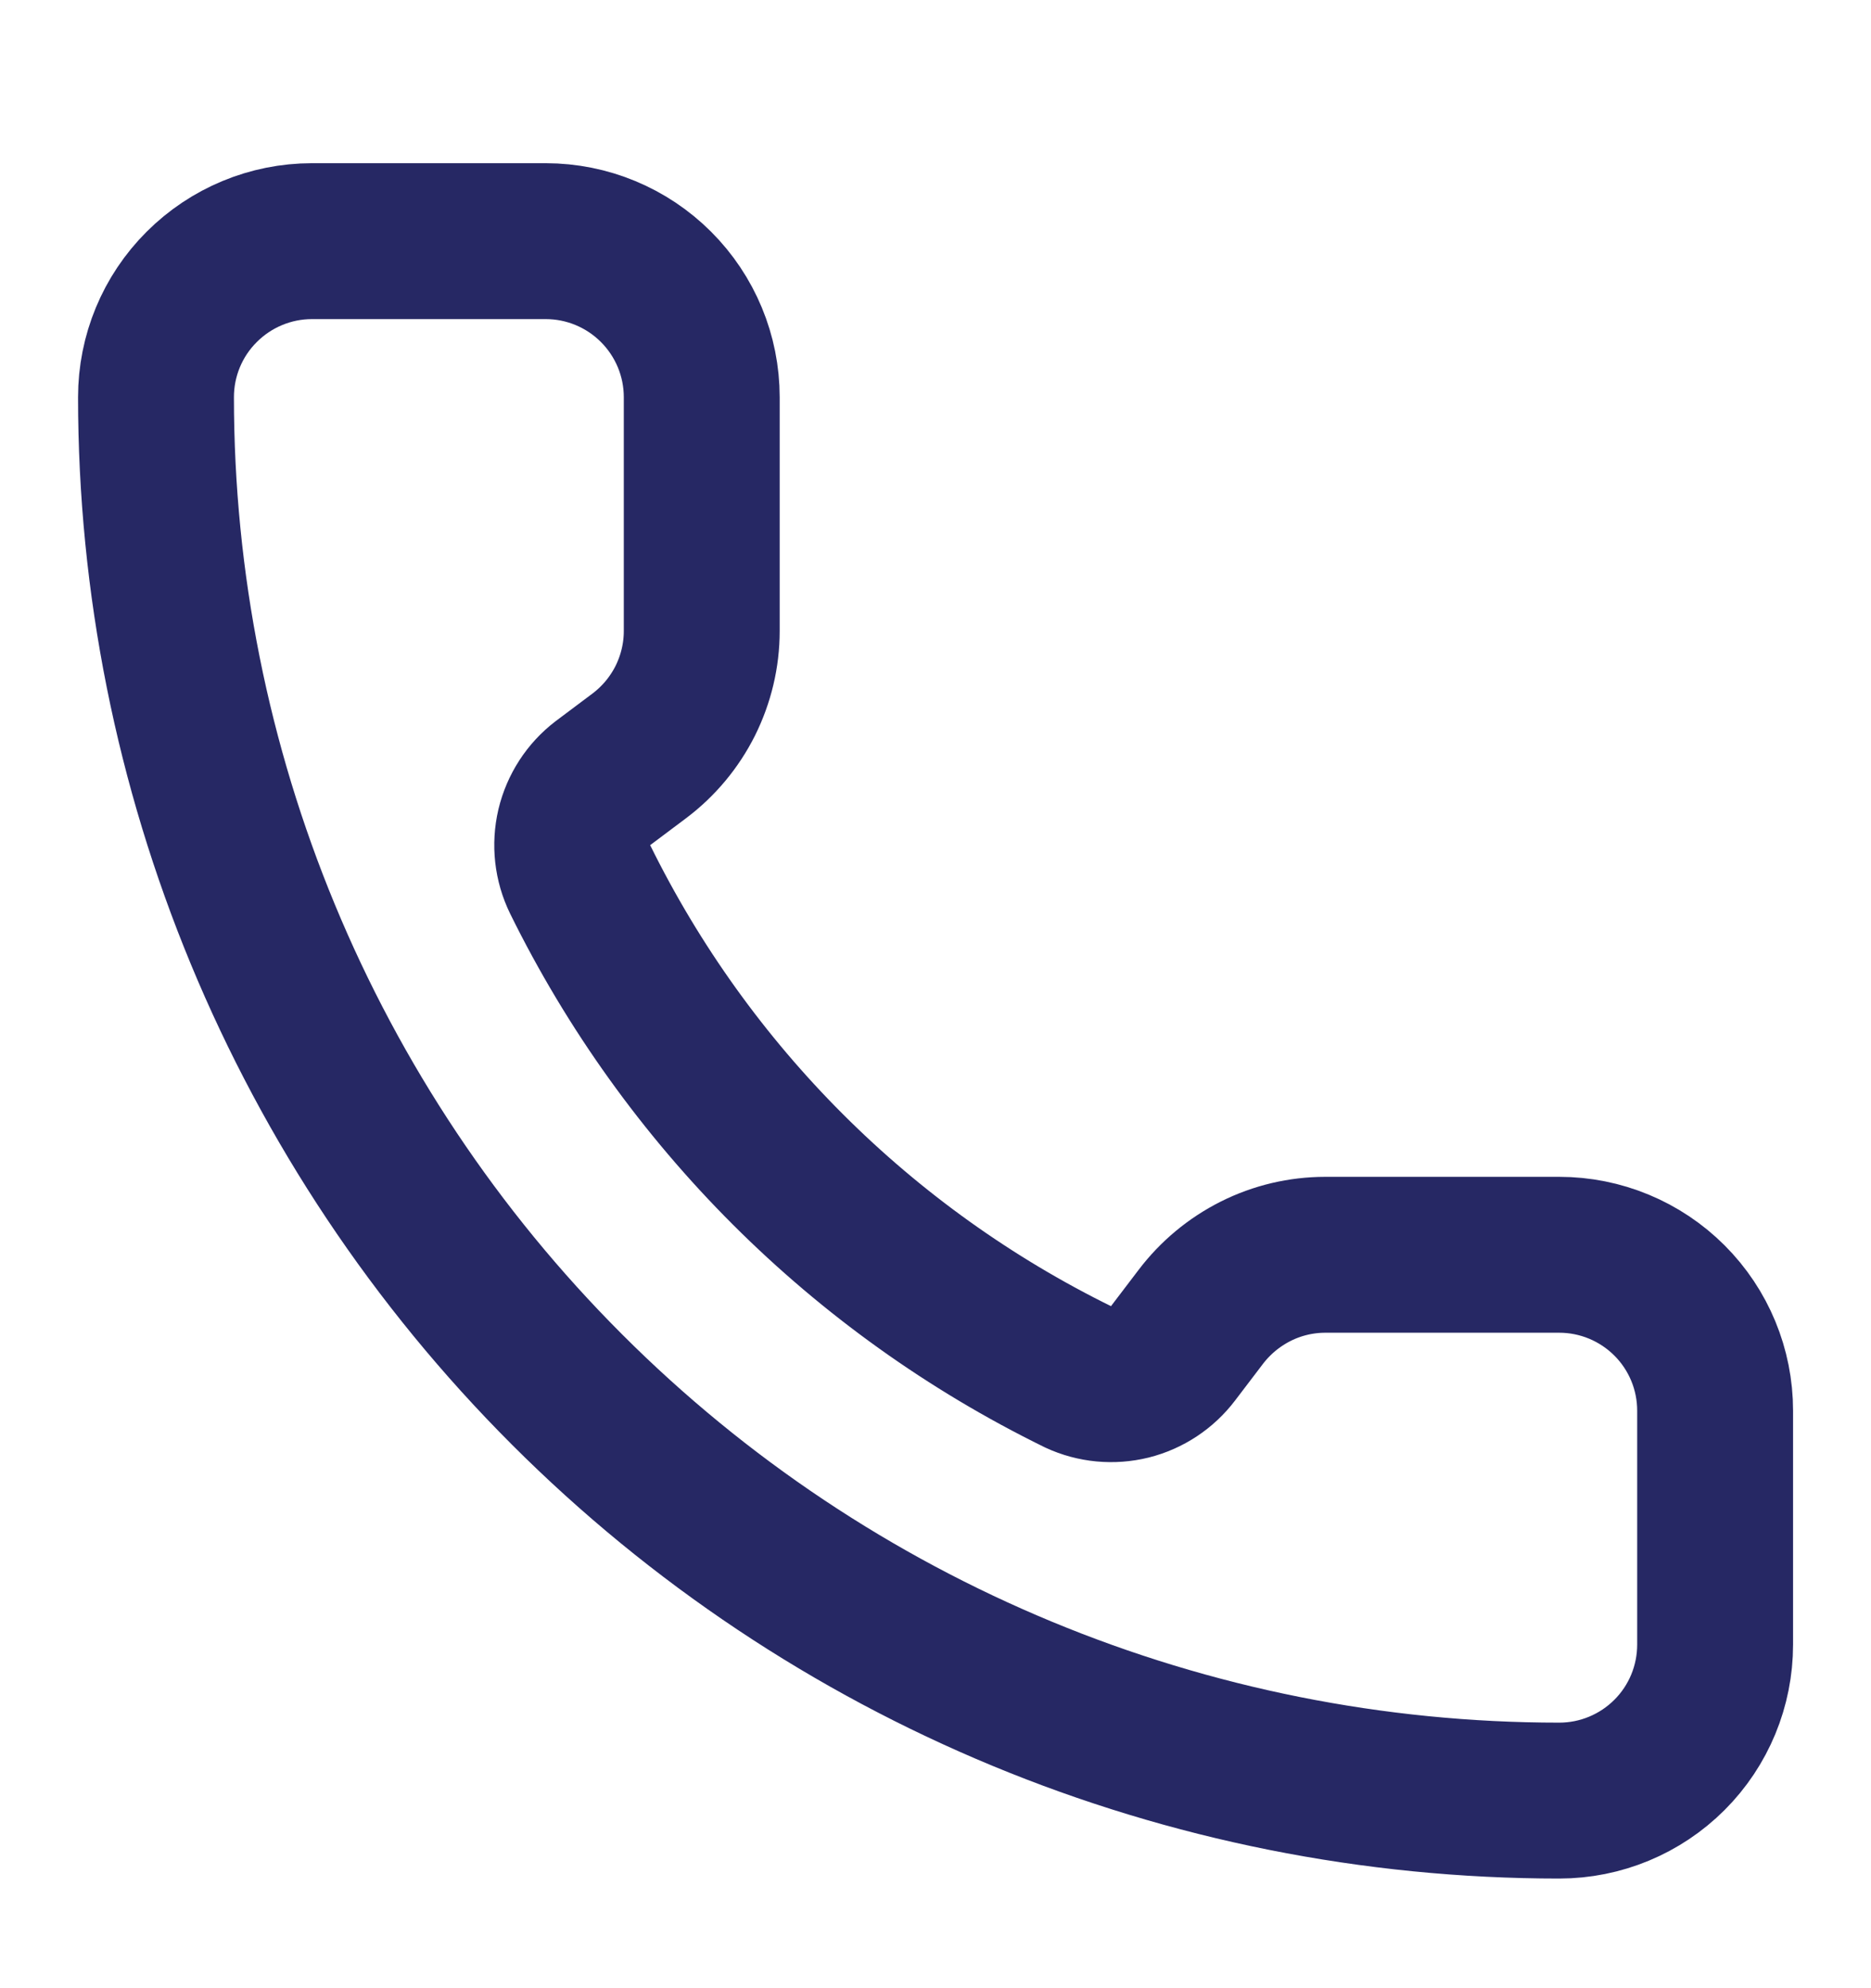 <svg width="16" height="17" viewBox="0 0 16 17" fill="none" xmlns="http://www.w3.org/2000/svg">
<g clip-path="url(#clip0_13254_754)">
<path d="M9.222 11.774C9.36 11.838 9.515 11.852 9.662 11.816C9.809 11.779 9.939 11.693 10.031 11.572L10.267 11.262C10.392 11.097 10.553 10.963 10.738 10.87C10.923 10.777 11.127 10.729 11.334 10.729H13.334C13.688 10.729 14.027 10.87 14.277 11.12C14.527 11.37 14.667 11.709 14.667 12.062V14.062C14.667 14.416 14.527 14.755 14.277 15.005C14.027 15.255 13.688 15.396 13.334 15.396C10.151 15.396 7.099 14.132 4.849 11.881C2.598 9.631 1.334 6.578 1.334 3.396C1.334 3.042 1.474 2.703 1.725 2.453C1.975 2.203 2.314 2.062 2.667 2.062H4.667C5.021 2.062 5.36 2.203 5.61 2.453C5.86 2.703 6.001 3.042 6.001 3.396V5.396C6.001 5.603 5.952 5.807 5.86 5.992C5.767 6.177 5.633 6.338 5.467 6.463L5.155 6.697C5.033 6.79 4.947 6.923 4.911 7.073C4.876 7.223 4.893 7.38 4.961 7.519C5.872 9.369 7.37 10.866 9.222 11.774Z" stroke="#262864" stroke-width="1.333" stroke-linecap="round" stroke-linejoin="round"/>
</g>
<defs>
<clipPath id="clip0_13254_754">
<rect width="16" height="16" fill="white" transform="translate(0 0.729)"/>
</clipPath>
</defs>
</svg>
